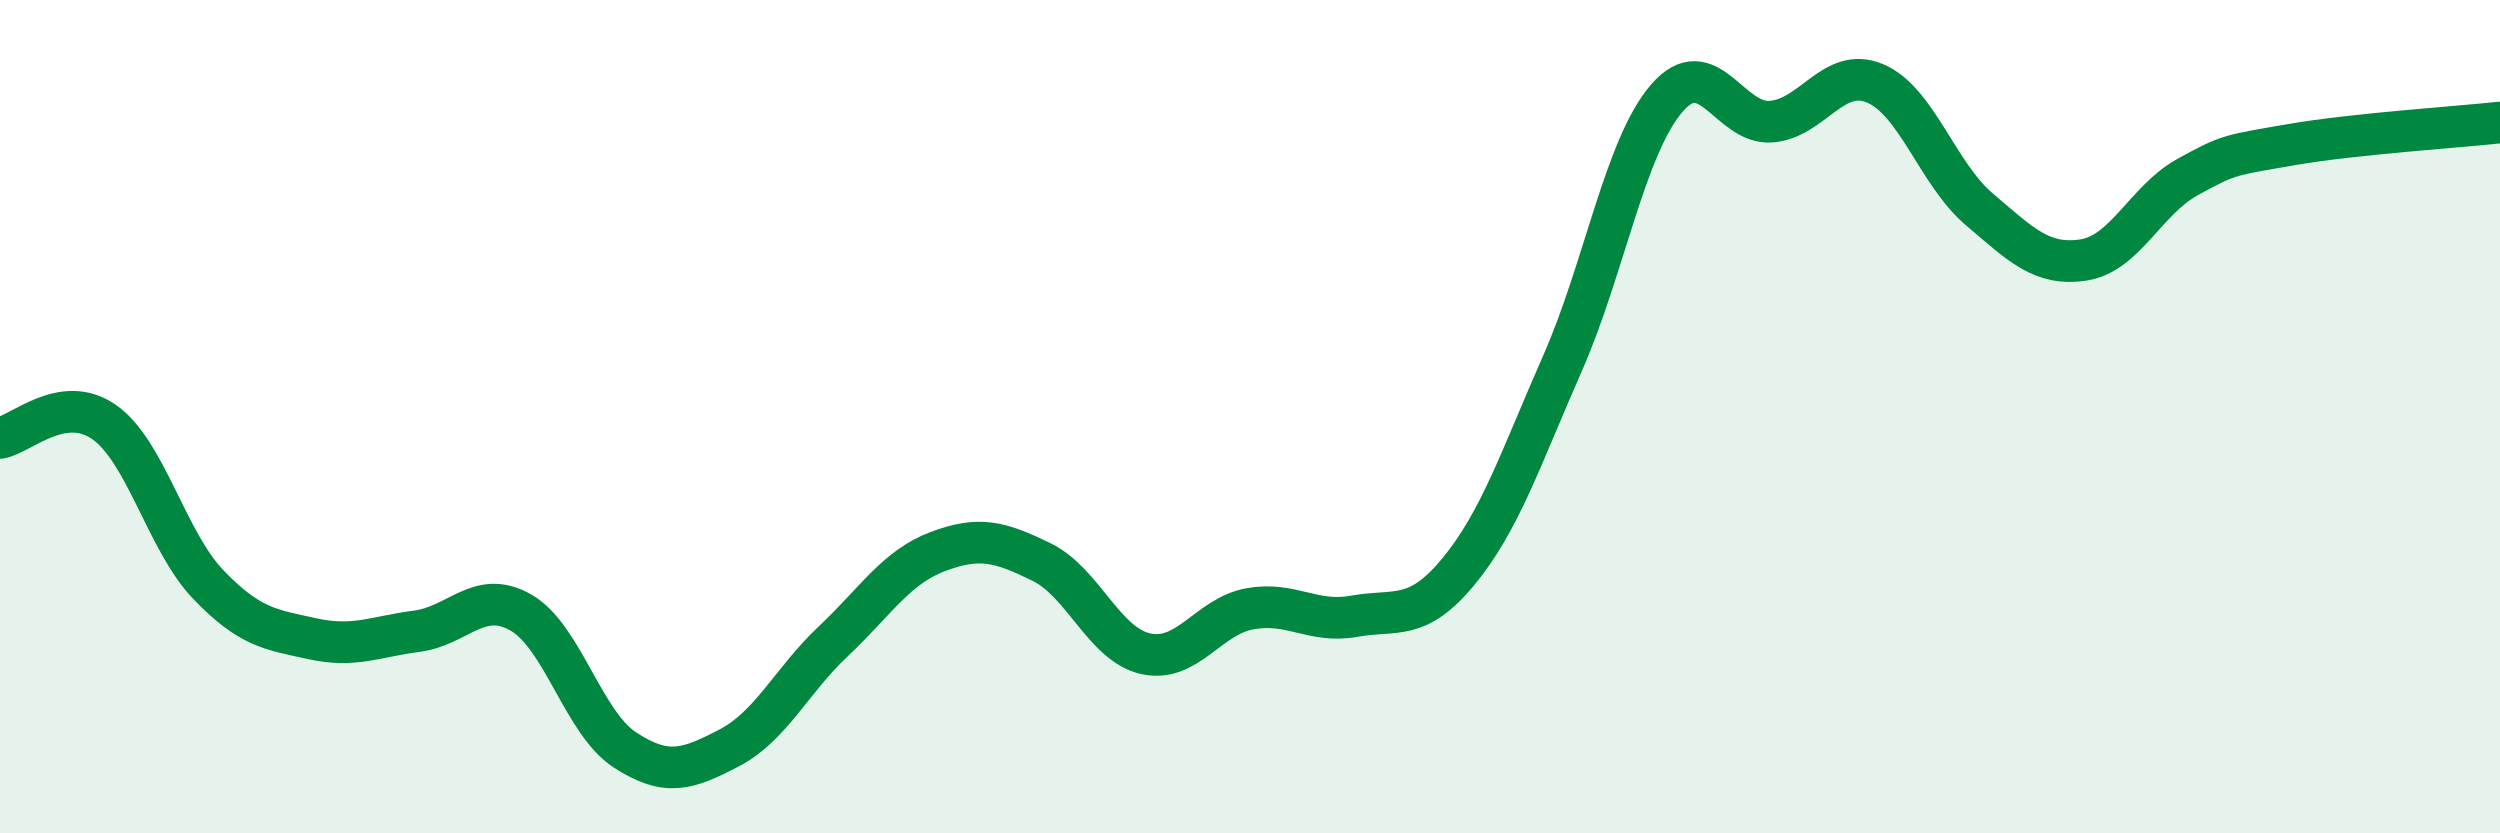 
    <svg width="60" height="20" viewBox="0 0 60 20" xmlns="http://www.w3.org/2000/svg">
      <path
        d="M 0,10.51 C 0.5,10.43 1.5,9.43 2.5,10.13 C 3.5,10.83 4,12.99 5,14.03 C 6,15.07 6.5,15.11 7.5,15.33 C 8.5,15.55 9,15.28 10,15.15 C 11,15.02 11.5,14.13 12.5,14.7 C 13.5,15.27 14,17.35 15,18 C 16,18.65 16.5,18.47 17.5,17.95 C 18.5,17.43 19,16.33 20,15.39 C 21,14.45 21.5,13.62 22.5,13.24 C 23.5,12.86 24,13 25,13.49 C 26,13.98 26.5,15.47 27.5,15.69 C 28.5,15.91 29,14.79 30,14.61 C 31,14.43 31.5,14.97 32.5,14.79 C 33.5,14.61 34,14.93 35,13.72 C 36,12.51 36.5,10.99 37.5,8.72 C 38.5,6.45 39,3.52 40,2.36 C 41,1.2 41.5,2.99 42.5,2.92 C 43.5,2.85 44,1.58 45,2 C 46,2.42 46.5,4.17 47.5,5.02 C 48.5,5.87 49,6.39 50,6.24 C 51,6.09 51.5,4.8 52.5,4.25 C 53.5,3.7 53.5,3.73 55,3.47 C 56.5,3.21 59,3.05 60,2.94L60 20L0 20Z"
        fill="#008740"
        opacity="0.1"
        stroke-linecap="round"
        stroke-linejoin="round"
      />
      <path
        d="M 0,10.51 C 0.5,10.43 1.5,9.43 2.5,10.13 C 3.5,10.83 4,12.99 5,14.03 C 6,15.07 6.5,15.11 7.5,15.33 C 8.5,15.55 9,15.28 10,15.15 C 11,15.02 11.5,14.13 12.5,14.7 C 13.5,15.27 14,17.35 15,18 C 16,18.65 16.5,18.47 17.5,17.95 C 18.5,17.43 19,16.33 20,15.39 C 21,14.45 21.5,13.62 22.5,13.24 C 23.5,12.86 24,13 25,13.49 C 26,13.98 26.5,15.47 27.5,15.69 C 28.5,15.91 29,14.79 30,14.61 C 31,14.43 31.5,14.97 32.5,14.79 C 33.5,14.61 34,14.93 35,13.72 C 36,12.51 36.5,10.99 37.5,8.72 C 38.5,6.45 39,3.52 40,2.36 C 41,1.2 41.5,2.99 42.5,2.92 C 43.5,2.85 44,1.58 45,2 C 46,2.42 46.5,4.17 47.5,5.02 C 48.5,5.87 49,6.39 50,6.24 C 51,6.09 51.5,4.8 52.5,4.25 C 53.5,3.7 53.5,3.73 55,3.47 C 56.5,3.21 59,3.05 60,2.94"
        stroke="#008740"
        stroke-width="1"
        fill="none"
        stroke-linecap="round"
        stroke-linejoin="round"
      />
    </svg>
  
